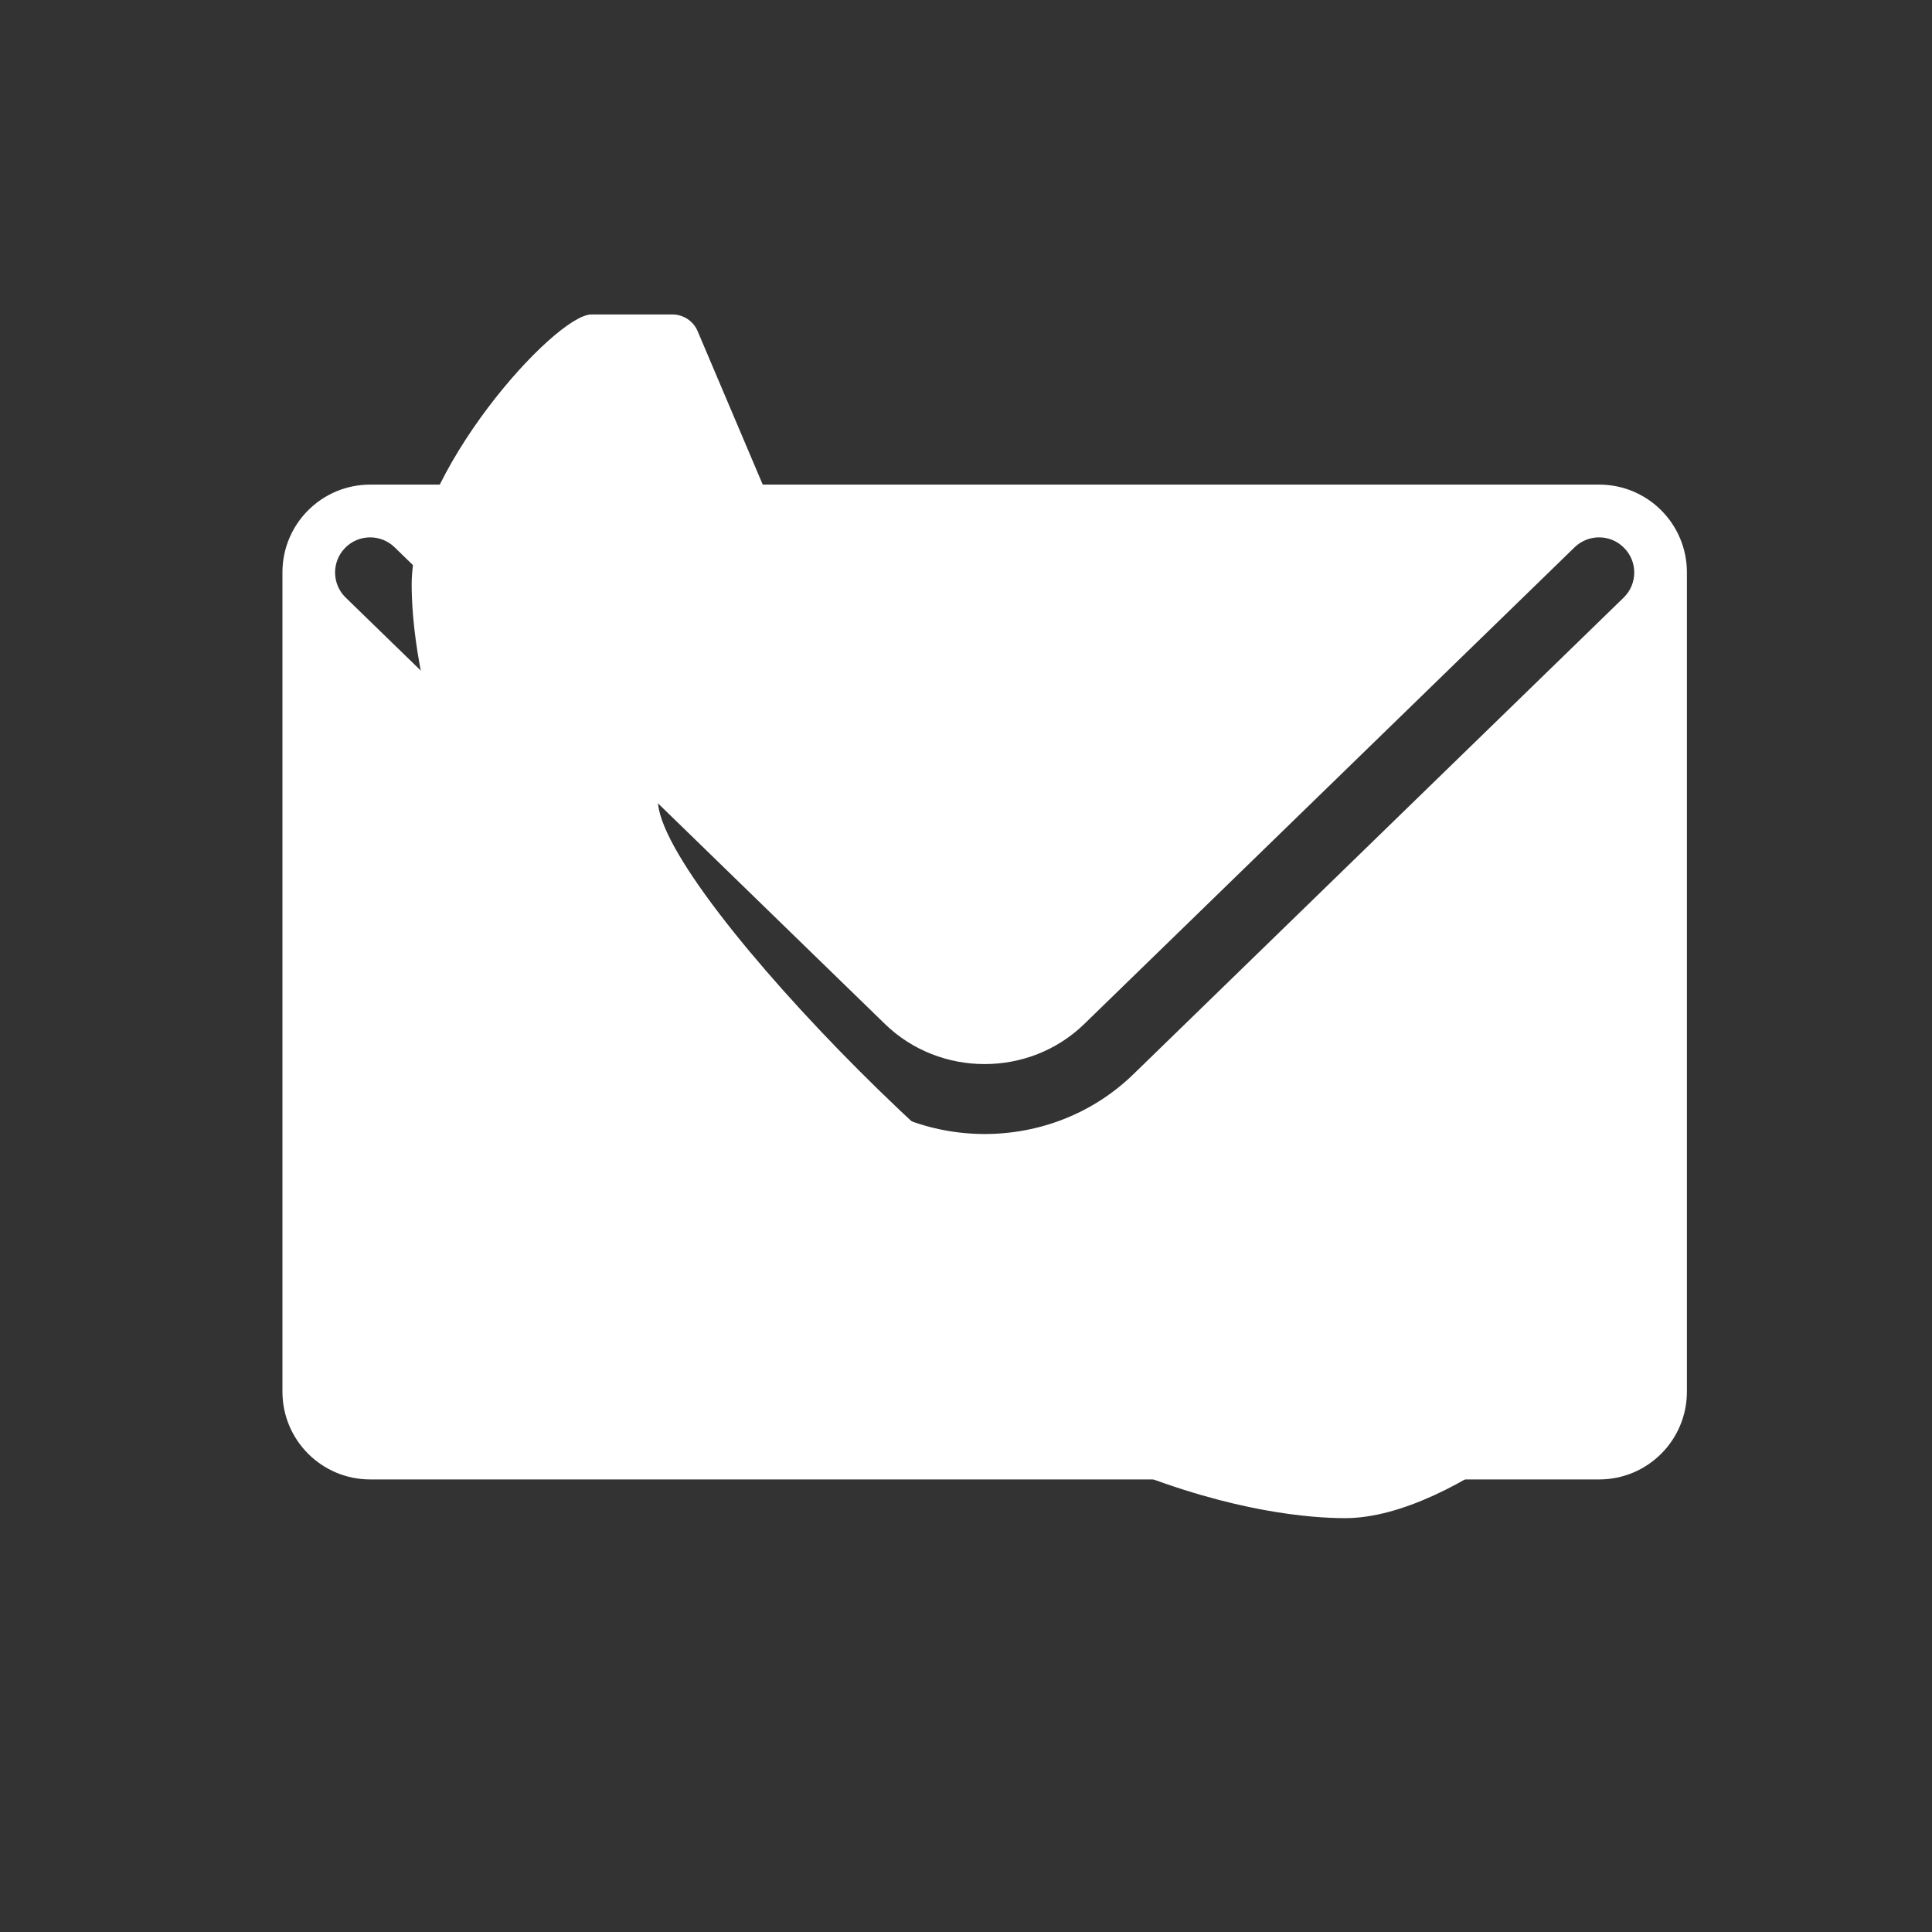 <?xml version="1.0" encoding="utf-8"?>
<!-- Generator: Adobe Illustrator 24.1.0, SVG Export Plug-In . SVG Version: 6.00 Build 0)  -->
<svg version="1.1" id="圖層_1" xmlns="http://www.w3.org/2000/svg" xmlns:xlink="http://www.w3.org/1999/xlink" x="0px" y="0px"
	 viewBox="0 0 141.73 141.73" style="enable-background:new 0 0 141.73 141.73;" xml:space="preserve">
<rect x="0" y="0" width="141.73" height="141.73" fill="#333333" stroke="none"/>
<style type="text/css">
	.st0{fill:#FFFFFF;}
</style>
<path class="st0" d="M98.68,111.37c-4.96,0-22.87-1.71-44.83-23.66C31.9,65.75,30.2,47.84,30.2,42.87c0-8.15,10.5-19.77,13.17-19.8
	h5.96c0.81,0,1.54,0.49,1.85,1.23l8.8,20.74c0.35,0.85,0.08,1.83-0.65,2.39c-8.28,6.23-11.02,8.14-11.07,11.27
	c0,6.75,27.83,34.6,34.54,34.6c3.18-0.03,5.29-2.74,11.52-11.04c0.55-0.73,1.54-1.01,2.39-0.65l20.56,8.77
	c0.75,0.31,1.23,1.04,1.23,1.85v5.97C118.46,100.88,106.83,111.37,98.68,111.37z"/>
<path class="st0" d="M117.31,35.55H27.16c-3.56,0-6.44,2.88-6.44,6.44v60.1c0,3.56,2.88,6.44,6.44,6.44h90.15
	c3.56,0,6.44-2.88,6.44-6.44v-60.1C123.75,38.43,120.87,35.55,117.31,35.55z M119.11,43.84L83.14,78.81
	c-3.01,2.92-6.95,4.38-10.9,4.38c-3.95,0-7.9-1.46-10.9-4.38L25.36,43.84c-1.02-0.99-1.04-2.62-0.05-3.64
	c0.99-1.02,2.62-1.04,3.64-0.05l35.97,34.97c4.03,3.92,10.59,3.92,14.62,0l35.97-34.97c1.02-0.99,2.65-0.97,3.64,0.05
	C120.15,41.21,120.13,42.85,119.11,43.84z"/>
</svg>